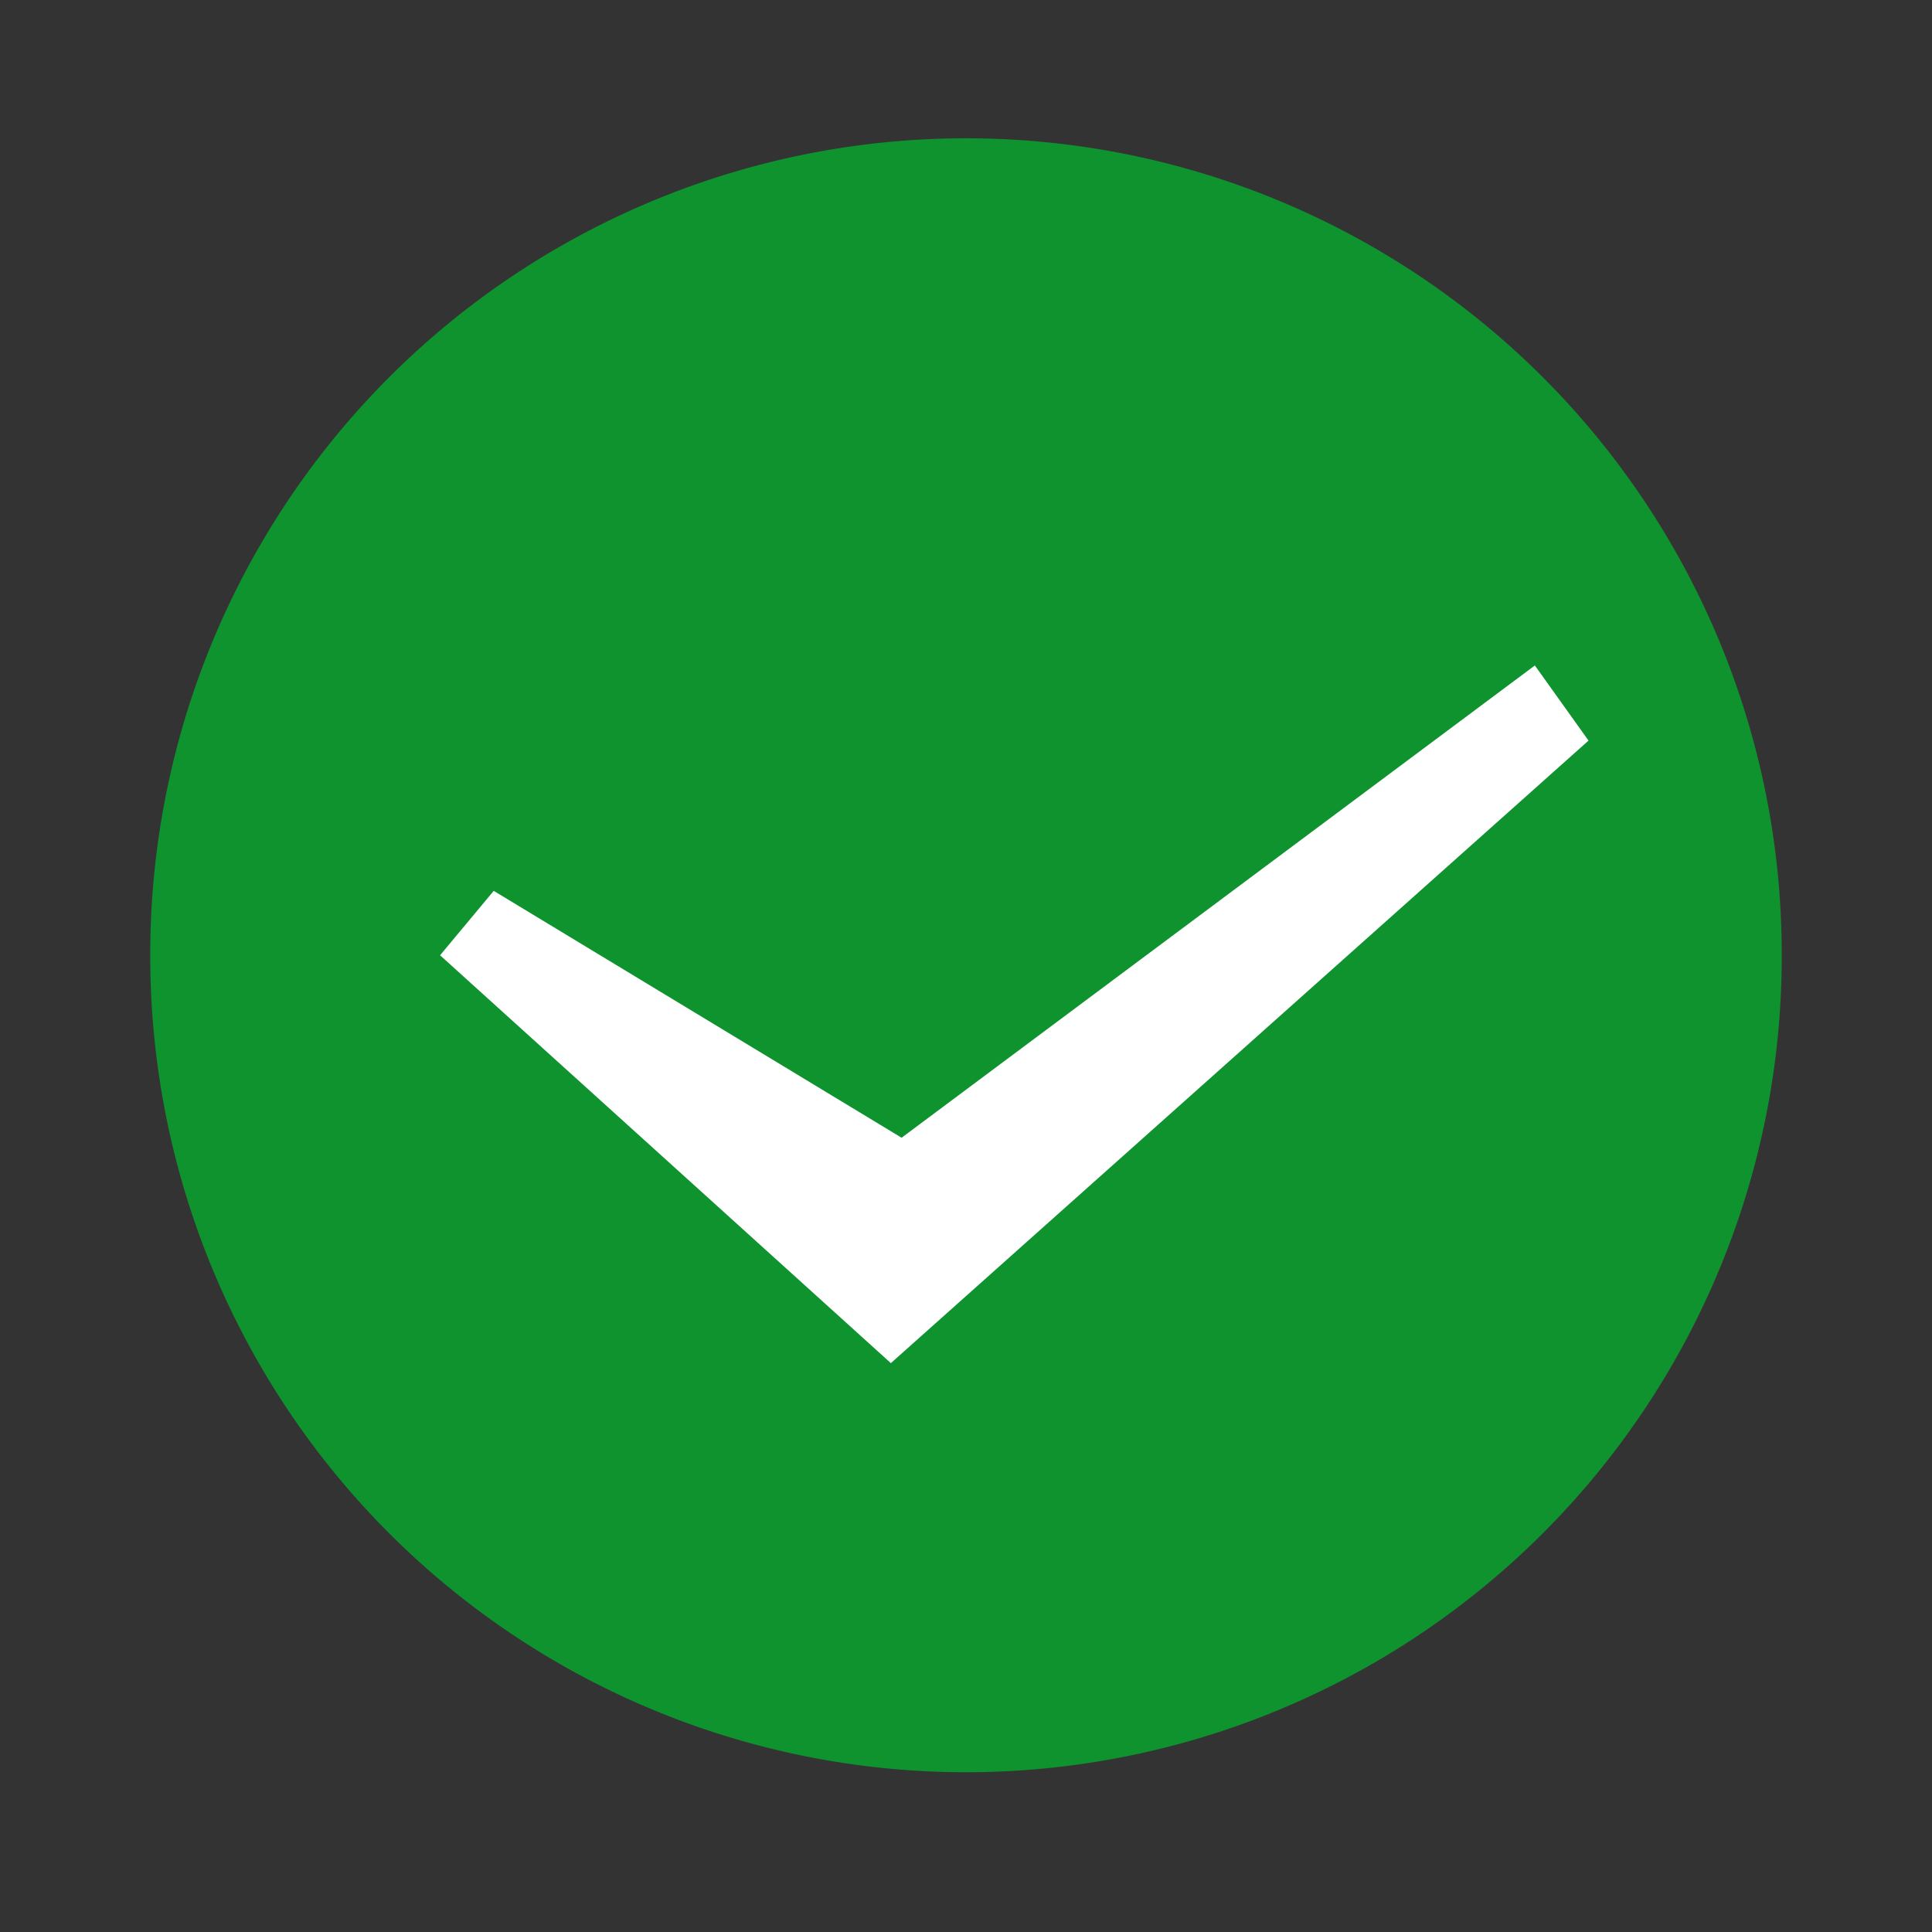 <svg xmlns="http://www.w3.org/2000/svg" xmlns:xlink="http://www.w3.org/1999/xlink" class="icon" viewBox="0 0 1024 1024" width="200" height="200"><rect x="0" y="0" width="1024" height="1024" fill="#333333" stroke="none"/><path d="M512 506.311m-432.356 0a432.356 432.356 0 1 0 864.711 0 432.356 432.356 0 1 0-864.711 0Z" fill="#0e932e" data-spm-anchor-id="a313x.search_index.0.i45.13e33a81aU1vmB" class="selected"></path><path d="M233.244 506.311l238.933 216.178 369.778-329.956-28.444-39.822-335.644 250.311-216.178-130.844-28.444 34.133z" fill="#FFFFFF"></path></svg>
